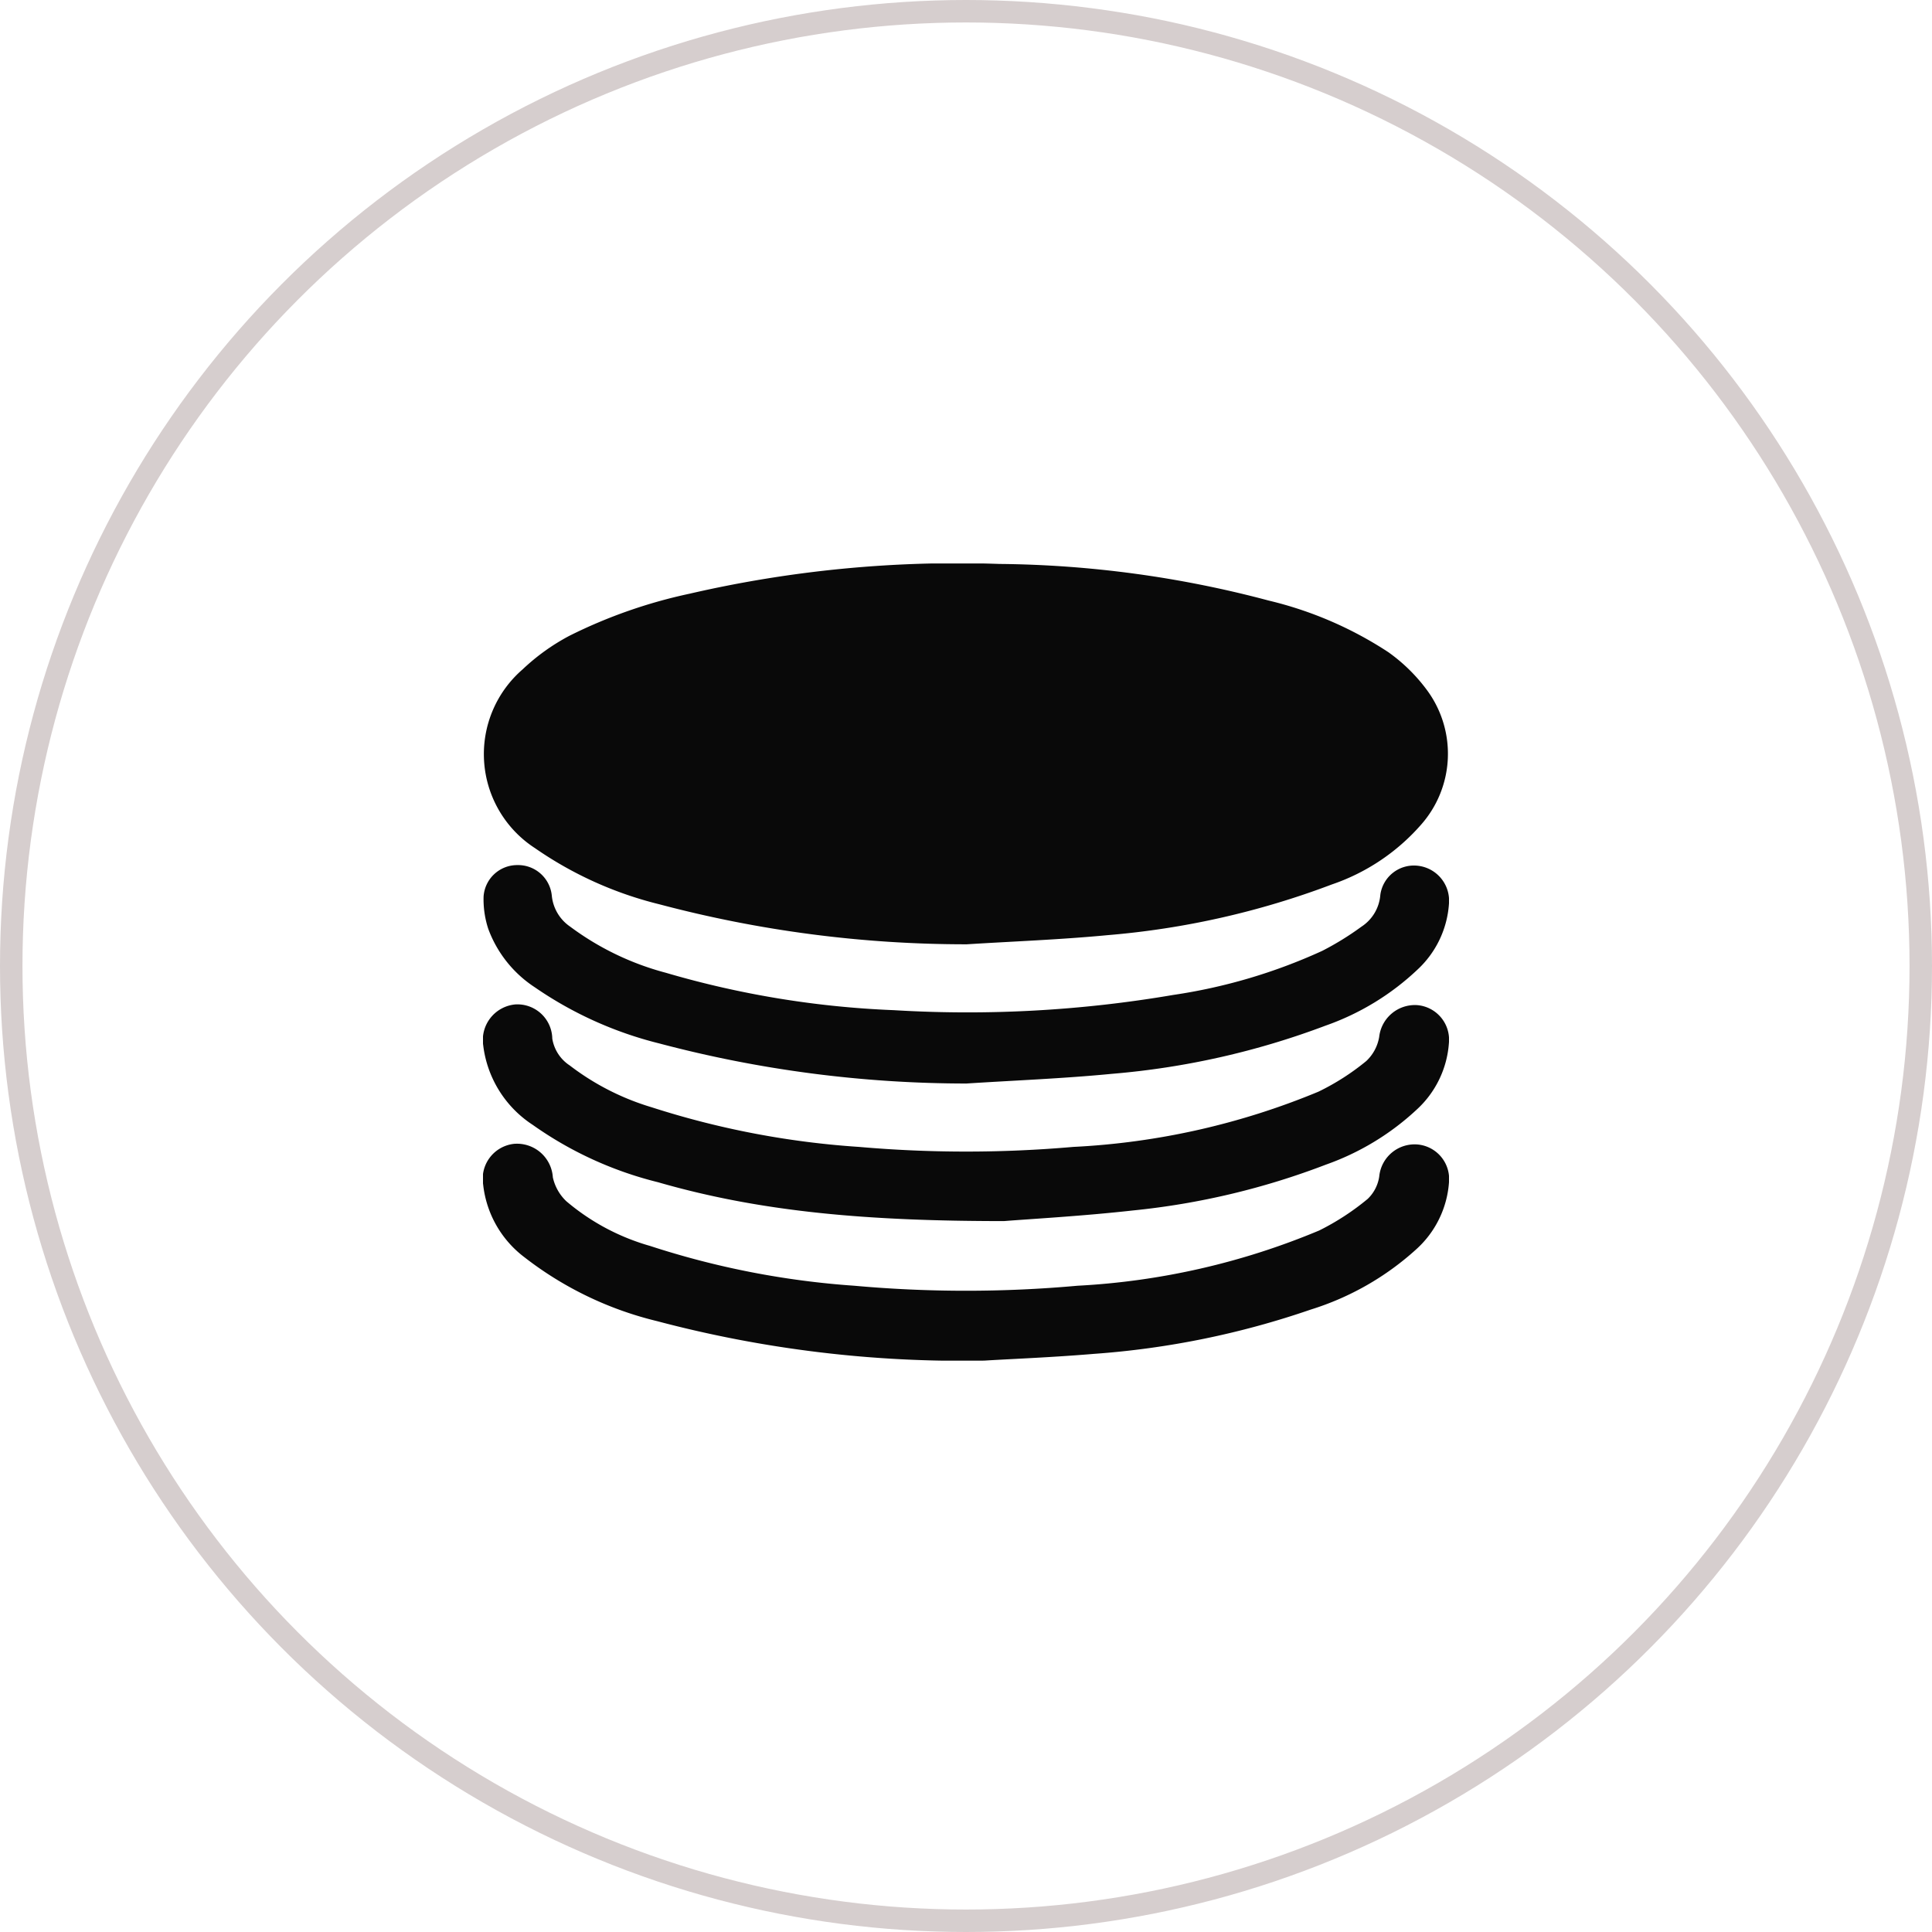 <svg xmlns="http://www.w3.org/2000/svg" xmlns:xlink="http://www.w3.org/1999/xlink" width="86" height="86" viewBox="0 0 86 86"><defs><clipPath id="clip-path"><rect id="Rectangle_514" data-name="Rectangle 514" width="43" height="35.483" fill="#090909"></rect></clipPath></defs><g id="jsell" transform="translate(-153 -2104)"><g id="Ellipse_16" data-name="Ellipse 16" transform="translate(153 2104)" fill="none" stroke="#d6cece" stroke-width="1"><circle cx="43" cy="43" r="43" stroke="none"></circle><circle cx="43" cy="43" r="42.5" fill="none"></circle></g><g id="Group_669" data-name="Group 669" transform="translate(174.5 2129.083)"><g id="Group_668" data-name="Group 668" clip-path="url(#clip-path)"><path id="Path_1976" data-name="Path 1976" d="M21.765,16.95A53.191,53.191,0,0,1,8.117,15.171a16.684,16.684,0,0,1-5.542-2.5,4.987,4.987,0,0,1-.551-7.96,9.406,9.406,0,0,1,2.094-1.5A22.4,22.4,0,0,1,9.455,1.344,52.977,52.977,0,0,1,23.245.019a48.125,48.125,0,0,1,11.987,1.63A16.8,16.8,0,0,1,40.549,3.94a7.605,7.605,0,0,1,1.733,1.7,4.768,4.768,0,0,1-.294,6.017,9.233,9.233,0,0,1-3.946,2.63,36.751,36.751,0,0,1-9.981,2.256c-2.093.2-4.2.277-6.3.409" transform="translate(-0.259 0.001)" fill="#090909"></path><path id="Path_1977" data-name="Path 1977" d="M22.321,207.136a52.982,52.982,0,0,1-14.578-1.758,15.568,15.568,0,0,1-5.9-2.844A4.683,4.683,0,0,1,.007,199.3a1.565,1.565,0,0,1,1.376-1.813,1.6,1.6,0,0,1,1.726,1.491,2.079,2.079,0,0,0,.6,1.064,9.959,9.959,0,0,0,3.726,1.989,37.64,37.64,0,0,0,9.1,1.773,55.29,55.29,0,0,0,9.923,0,32.2,32.2,0,0,0,10.765-2.46,11.157,11.157,0,0,0,2.158-1.406,1.723,1.723,0,0,0,.514-1,1.582,1.582,0,0,1,1.737-1.419A1.544,1.544,0,0,1,43,199.194a4.437,4.437,0,0,1-1.472,3,12.487,12.487,0,0,1-4.68,2.67,37.881,37.881,0,0,1-9.649,1.972c-1.9.16-3.809.232-4.876.3" transform="translate(0 -171.654)" fill="#090909"></path><path id="Path_1978" data-name="Path 1978" d="M23.195,159.682c-5.927,0-10.727-.379-15.408-1.732A16.462,16.462,0,0,1,2.22,155.4a4.928,4.928,0,0,1-2.207-3.545,1.591,1.591,0,0,1,1.436-1.818,1.553,1.553,0,0,1,1.639,1.522,1.764,1.764,0,0,0,.777,1.195A11.3,11.3,0,0,0,7.5,154.612a38.325,38.325,0,0,0,9.244,1.768,54.827,54.827,0,0,0,9.533,0,32.628,32.628,0,0,0,10.914-2.458,10.65,10.65,0,0,0,2.13-1.364,1.9,1.9,0,0,0,.575-1.073,1.6,1.6,0,0,1,1.7-1.416A1.546,1.546,0,0,1,43,151.76a4.437,4.437,0,0,1-1.442,2.967,11.573,11.573,0,0,1-4.031,2.441,33.219,33.219,0,0,1-8.584,2.04c-2.267.253-4.548.378-5.749.474" transform="translate(-0.004 -130.41)" fill="#090909"></path><path id="Path_1979" data-name="Path 1979" d="M21.644,112.377a53.411,53.411,0,0,1-13.651-1.785,16.918,16.918,0,0,1-5.539-2.5,5.288,5.288,0,0,1-2.07-2.6,4.225,4.225,0,0,1-.208-1.438,1.5,1.5,0,0,1,1.5-1.4,1.509,1.509,0,0,1,1.537,1.362,1.889,1.889,0,0,0,.82,1.38,12.448,12.448,0,0,0,4.247,2.049,41.878,41.878,0,0,0,10.157,1.667,54.362,54.362,0,0,0,12.433-.677,24.477,24.477,0,0,0,6.635-1.962,12.839,12.839,0,0,0,1.744-1.075,1.86,1.86,0,0,0,.844-1.418,1.508,1.508,0,0,1,1.632-1.3,1.565,1.565,0,0,1,1.424,1.687,4.4,4.4,0,0,1-1.4,2.938,11.477,11.477,0,0,1-4.106,2.5,35.143,35.143,0,0,1-9.511,2.142c-2.157.21-4.327.292-6.491.432" transform="translate(-0.15 -89.229)" fill="#090909"></path></g></g></g></svg>